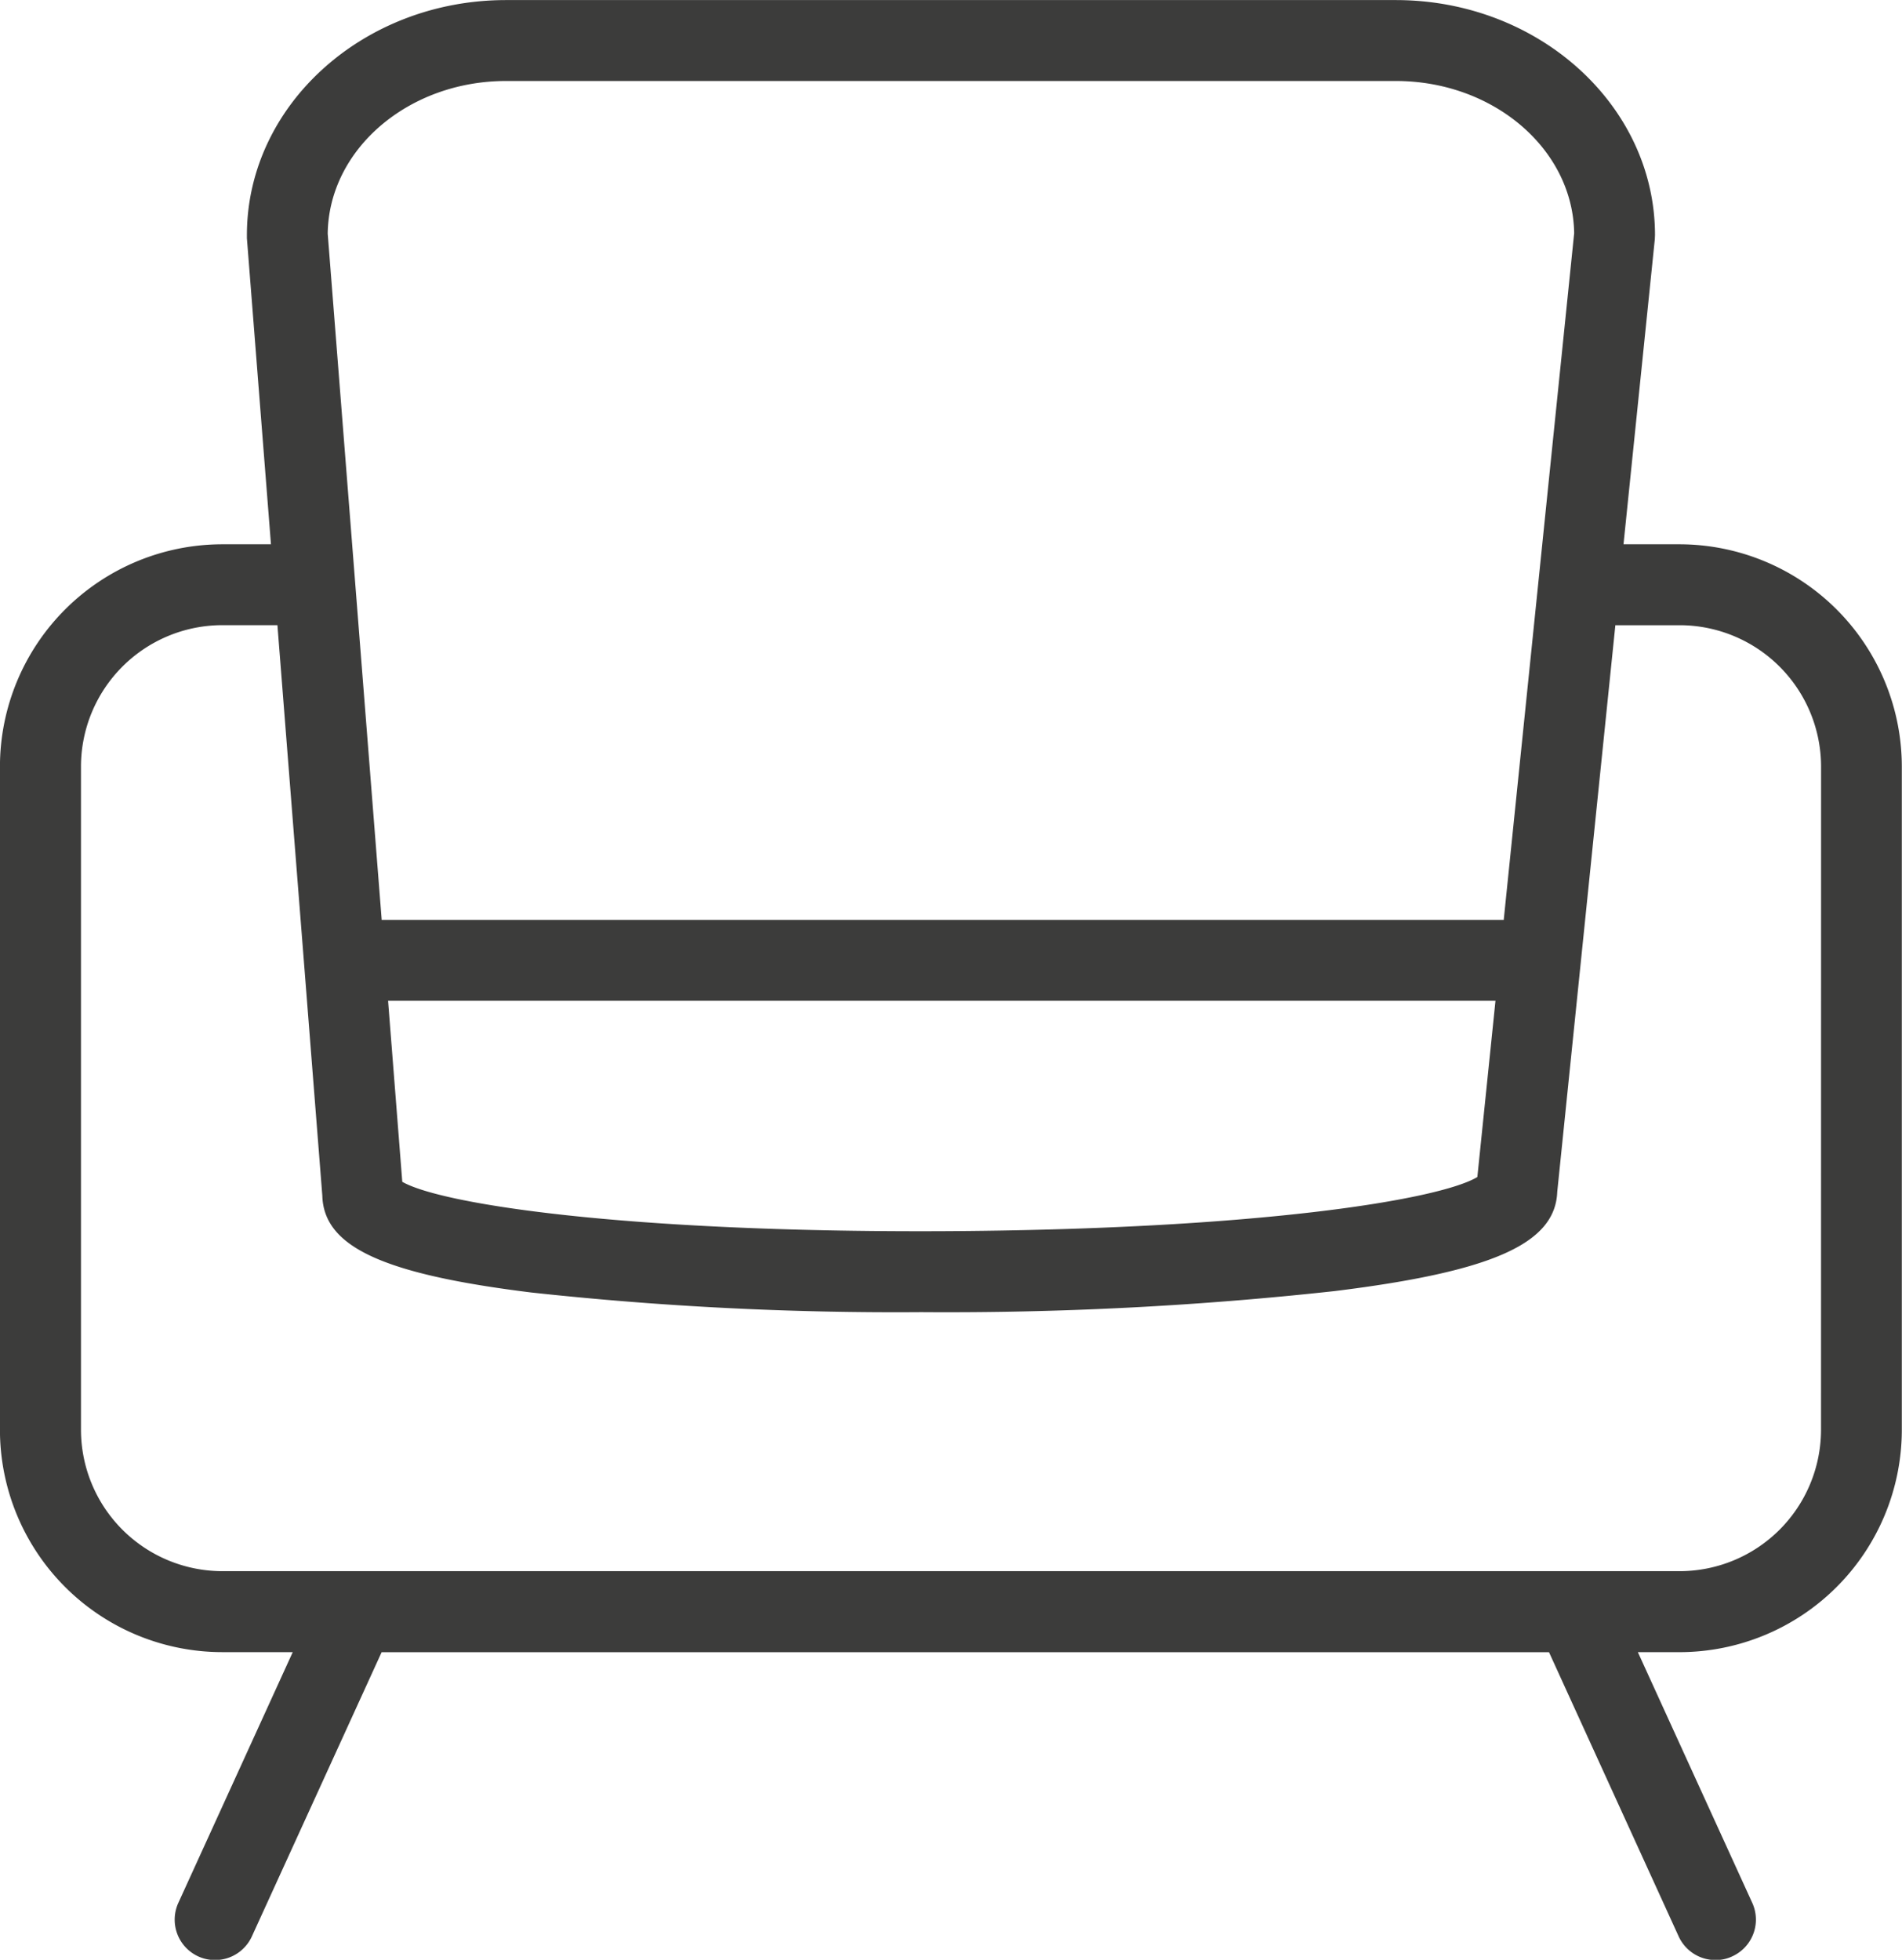 <?xml version="1.0" encoding="UTF-8"?> <svg xmlns="http://www.w3.org/2000/svg" width="74.476" height="76.733" viewBox="0 0 74.476 76.733"><path id="Tracé_333" data-name="Tracé 333" d="M5209.725-2131.96h-2.2l1.226-11.943.007-.165c0-5.071-4.55-9.2-10.15-9.2h-34.84c-5.6,0-10.146,4.132-10.146,9.2l0,.127.942,11.981h-1.912a8.711,8.711,0,0,0-8.7,8.7v25.975a8.71,8.71,0,0,0,8.7,8.7h2.765l-4.478,9.813a1.583,1.583,0,0,0,.777,2.1,1.571,1.571,0,0,0,.661.143,1.583,1.583,0,0,0,1.438-.923l5.082-11.13h45.711l5.078,11.13a1.586,1.586,0,0,0,1.441.923,1.494,1.494,0,0,0,.653-.143,1.58,1.58,0,0,0,.785-2.1l-4.478-9.812h1.631a8.713,8.713,0,0,0,8.705-8.7v-25.975A8.713,8.713,0,0,0,5209.725-2131.96ZM5159.706-2107l-.556-7.087h43.362l-.71,6.9c-1.477.891-8.633,2.067-21.045,2.121C5168.392-2105.018,5161.22-2106.128,5159.706-2107Zm4.064-43.1h34.84c3.82,0,6.935,2.665,6.983,5.961l-2.758,26.886H5158.9l-2.114-26.869C5156.827-2147.425,5159.944-2150.1,5163.771-2150.1Zm51.489,52.812a5.541,5.541,0,0,1-5.535,5.533h-57.067a5.541,5.541,0,0,1-5.532-5.533v-25.975a5.54,5.54,0,0,1,5.532-5.531h2.16l1.758,22.338c.056,2,2.363,3.071,8.18,3.79a131.815,131.815,0,0,0,15.271.77,139.358,139.358,0,0,0,16.18-.824c6.18-.763,8.65-1.856,8.725-3.889l2.275-22.183h2.52a5.541,5.541,0,0,1,5.535,5.531Z" transform="translate(-5143.954 2153.271)" fill="#3c3c3b"></path></svg> 